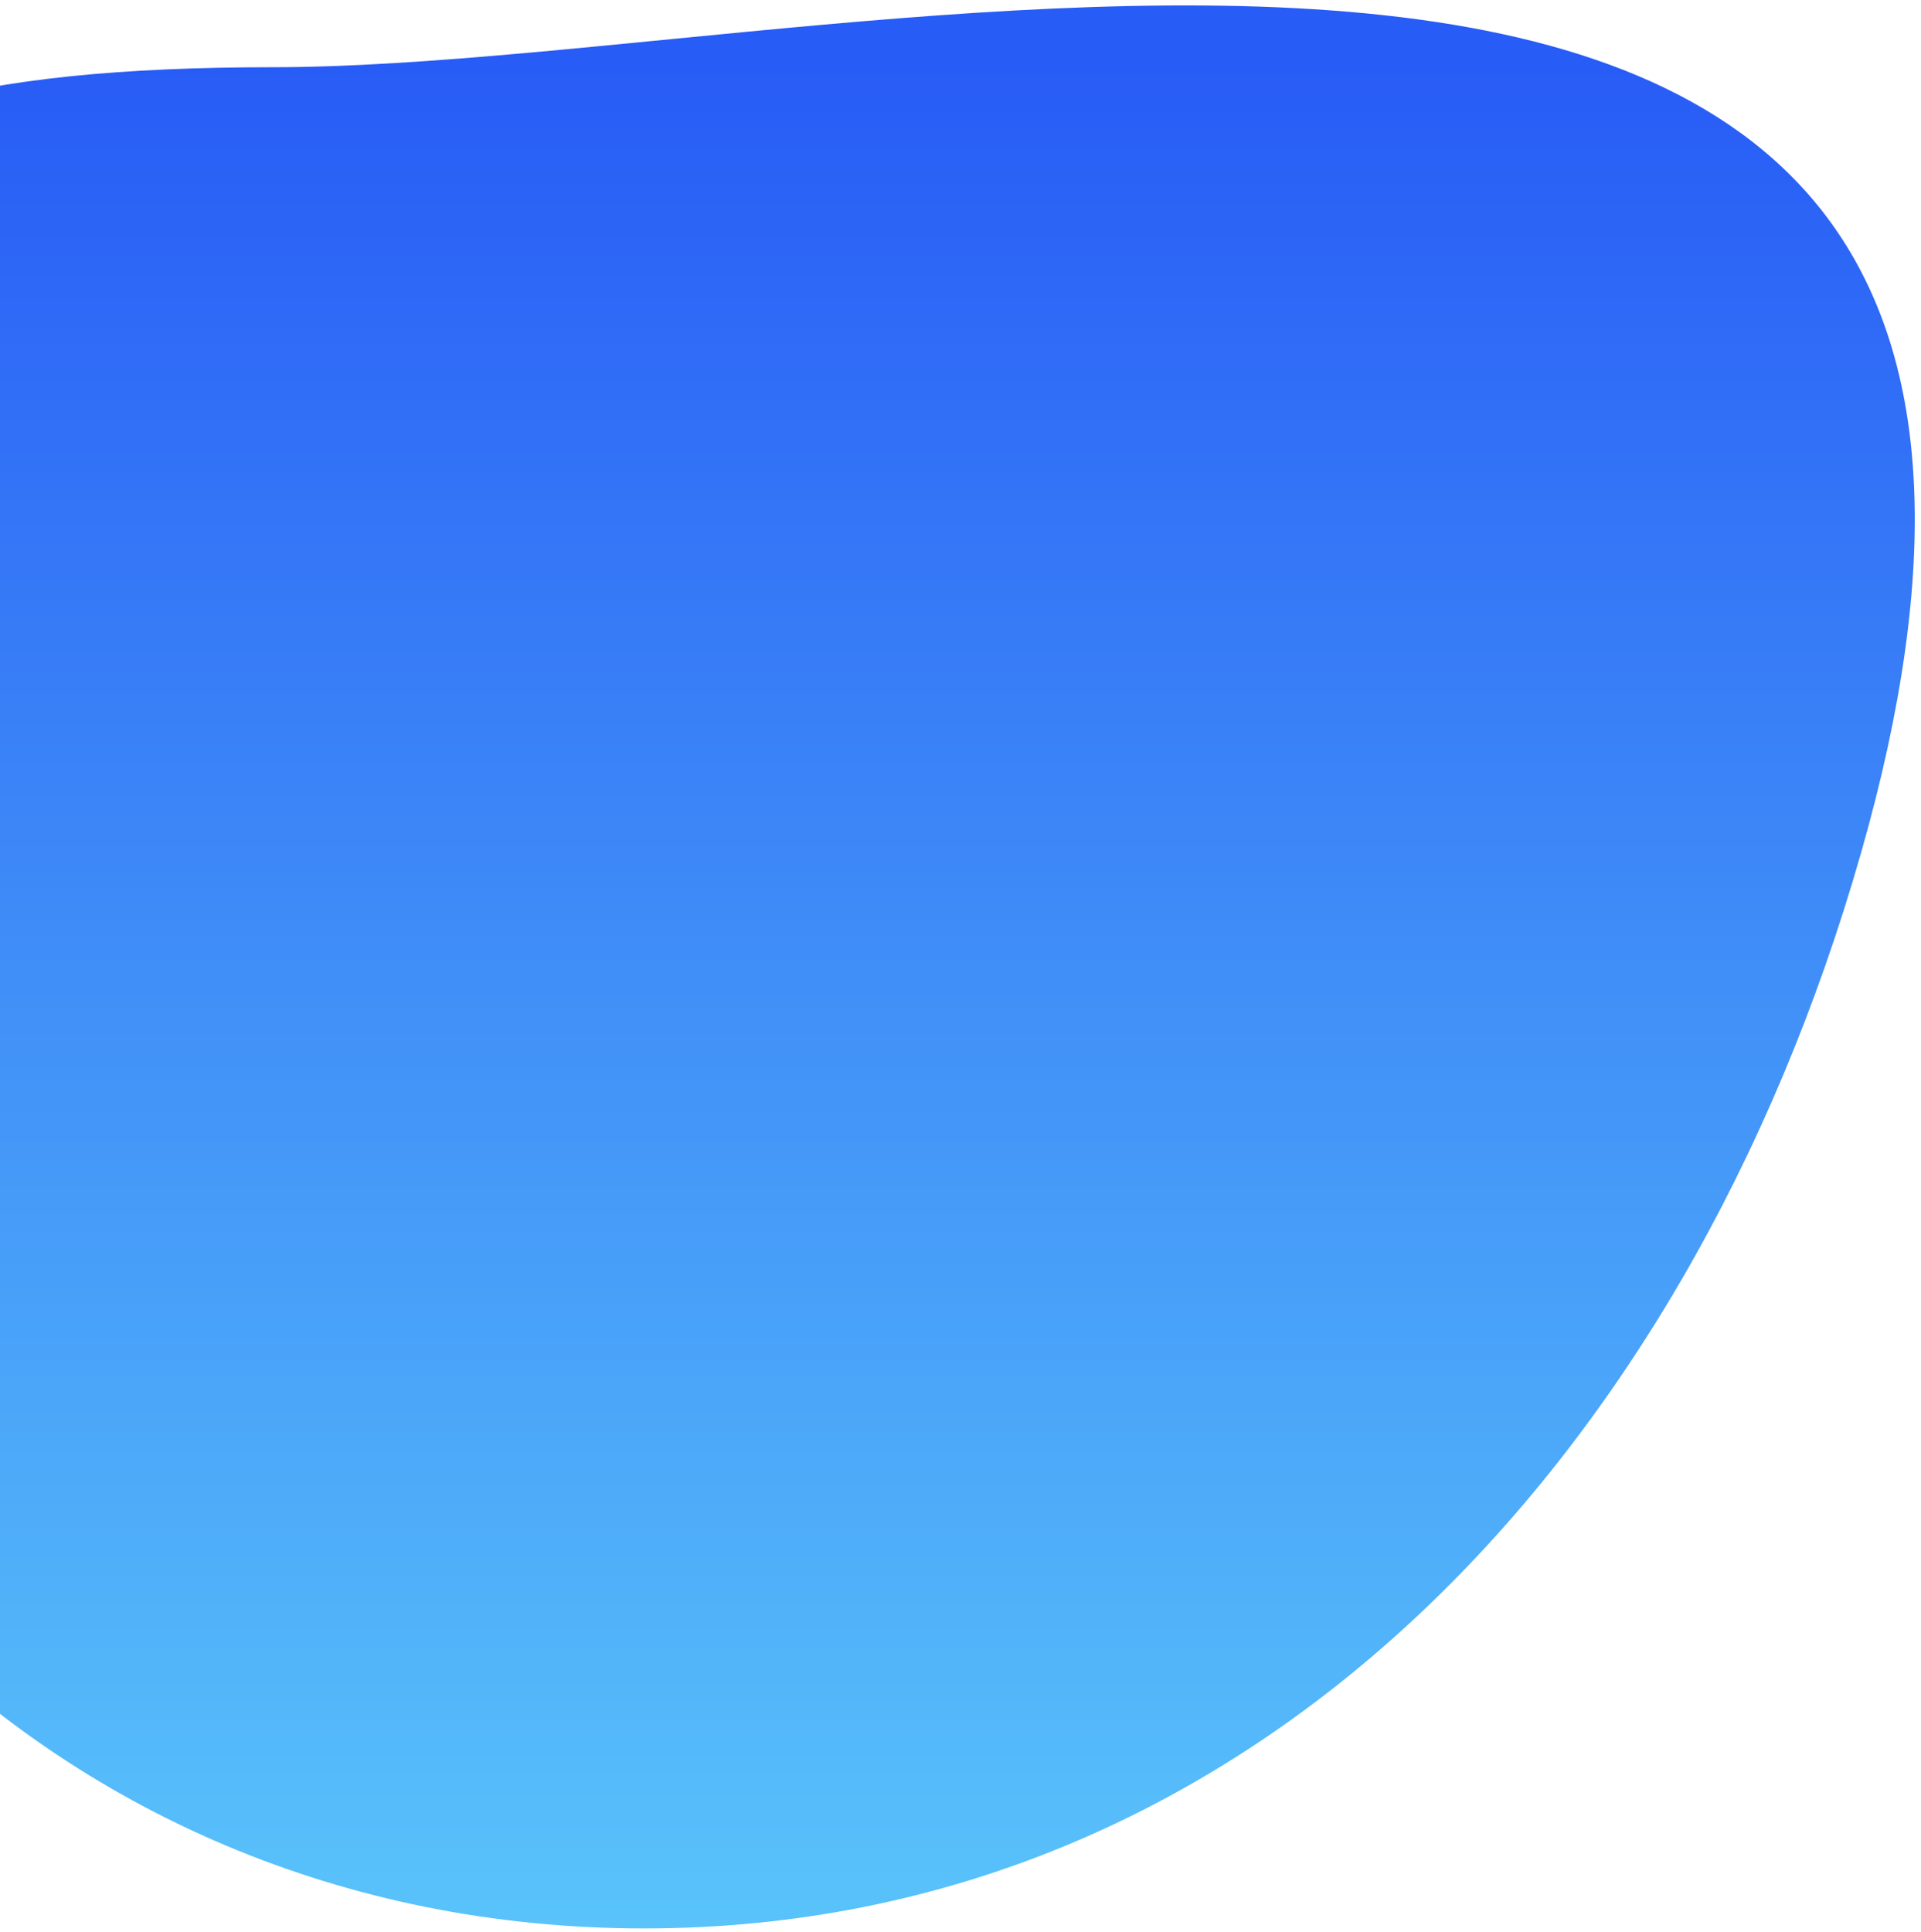 <svg width="176" height="177" viewBox="0 0 176 177" fill="none" xmlns="http://www.w3.org/2000/svg">
<path d="M170.5 78.158C154.5 134.158 114.228 176.658 59 176.658C3.772 176.658 -37.5 133.387 -37.5 78.158C-37.5 22.93 -30.229 6.158 25 6.158C80.228 6.158 201.26 -29.5 170.5 78.158Z" fill="url(#paint0_linear_72_1430)"/>
<defs>
<linearGradient id="paint0_linear_72_1430" x1="48" y1="6" x2="48" y2="176.658" gradientUnits="userSpaceOnUse">
<stop stop-color="#285CF6"/>
<stop offset="1" stop-color="#59C3FA"/>
</linearGradient>
</defs>
</svg>
